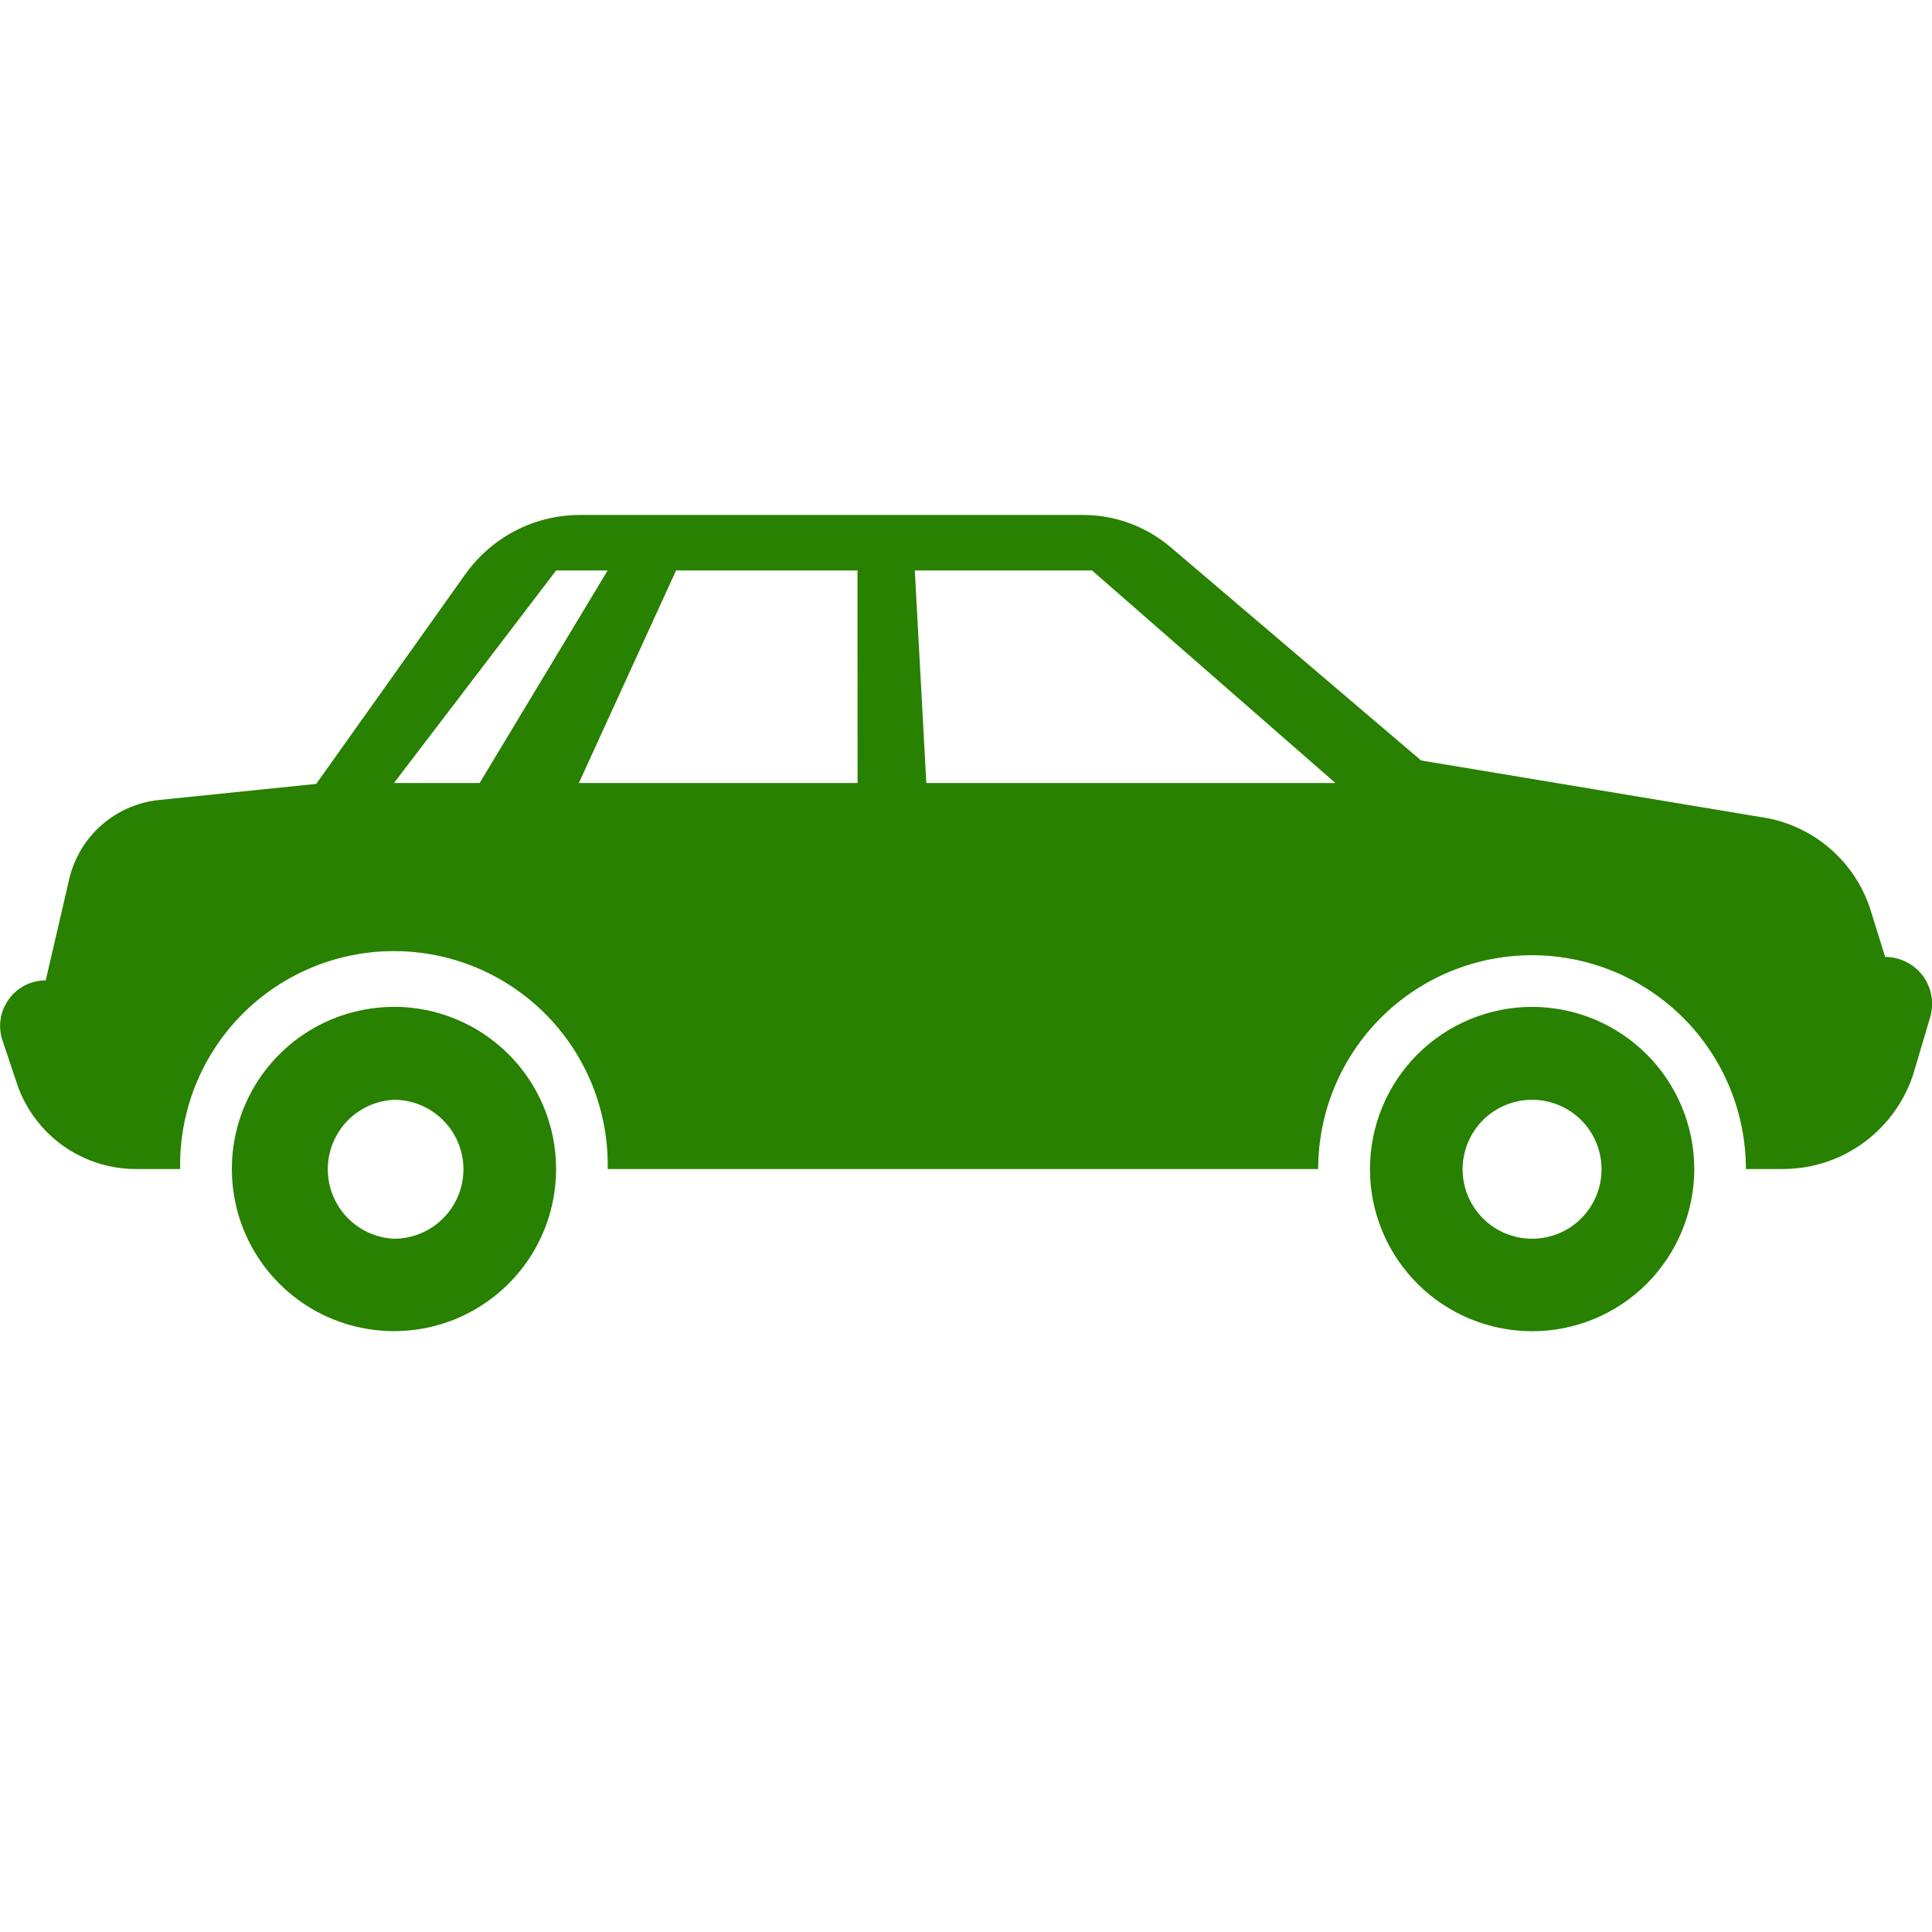 <?xml version="1.0" encoding="UTF-8"?> <svg xmlns="http://www.w3.org/2000/svg" width="24" height="24" viewBox="0 0 24 24" fill="none"><g clip-path="url(#clip0_30_2)"><path d="M19.031 15.388C18.918 15.388 18.805 15.365 18.701 15.322C18.596 15.278 18.501 15.215 18.421 15.134C18.341 15.054 18.278 14.959 18.234 14.854C18.191 14.75 18.169 14.637 18.169 14.524C18.169 14.411 18.192 14.299 18.235 14.194C18.279 14.089 18.342 13.994 18.422 13.914C18.503 13.834 18.598 13.771 18.703 13.727C18.807 13.684 18.92 13.662 19.033 13.662C19.262 13.662 19.481 13.753 19.643 13.915C19.805 14.078 19.895 14.297 19.895 14.526C19.895 14.755 19.804 14.974 19.642 15.136C19.48 15.298 19.26 15.388 19.031 15.388ZM19.031 12.508C18.767 12.508 18.505 12.56 18.26 12.662C18.016 12.763 17.794 12.912 17.607 13.099C17.42 13.286 17.272 13.508 17.171 13.753C17.07 13.998 17.018 14.259 17.018 14.524C17.018 14.789 17.07 15.05 17.172 15.295C17.273 15.539 17.422 15.761 17.609 15.948C17.796 16.135 18.018 16.283 18.263 16.384C18.508 16.485 18.77 16.537 19.034 16.537C19.568 16.537 20.081 16.324 20.458 15.946C20.835 15.567 21.047 15.055 21.047 14.521C21.046 13.986 20.833 13.474 20.455 13.097C20.077 12.719 19.565 12.508 19.031 12.508ZM4.894 15.388C4.672 15.377 4.463 15.282 4.31 15.121C4.157 14.96 4.072 14.747 4.072 14.525C4.072 14.303 4.157 14.09 4.31 13.929C4.463 13.768 4.672 13.673 4.894 13.662C5.123 13.662 5.342 13.753 5.504 13.915C5.666 14.077 5.757 14.296 5.757 14.525C5.757 14.754 5.666 14.973 5.504 15.135C5.342 15.297 5.123 15.388 4.894 15.388ZM4.894 12.508C4.496 12.508 4.106 12.626 3.775 12.847C3.444 13.069 3.186 13.383 3.033 13.751C2.881 14.119 2.841 14.524 2.919 14.915C2.996 15.306 3.188 15.665 3.47 15.946C3.752 16.228 4.11 16.42 4.501 16.497C4.892 16.575 5.297 16.535 5.665 16.383C6.033 16.23 6.347 15.972 6.569 15.641C6.79 15.31 6.908 14.92 6.908 14.522V14.521C6.908 13.987 6.696 13.475 6.318 13.097C5.94 12.719 5.428 12.507 4.894 12.507H4.892L4.894 12.508Z" fill="#288100"></path><path d="M11.507 9.727L11.364 7.087H13.566L16.589 9.727H11.507ZM10.653 9.727H7.191L8.398 7.087H10.652L10.653 9.727ZM5.958 9.727H4.894L6.908 7.087H7.548L5.958 9.727ZM23.418 11.887L23.238 11.309C23.146 11.015 22.975 10.753 22.743 10.55C22.512 10.347 22.229 10.211 21.926 10.158L21.916 10.157L17.654 9.447L14.546 6.801C14.241 6.54 13.852 6.396 13.45 6.397H7.206C6.621 6.397 6.103 6.685 5.786 7.126L5.782 7.131L3.928 9.738L1.974 9.938C1.711 9.965 1.463 10.074 1.263 10.248C1.064 10.422 0.924 10.654 0.862 10.911L0.86 10.92L0.568 12.179H0.565C0.476 12.179 0.389 12.2 0.31 12.24C0.231 12.281 0.163 12.339 0.111 12.411L0.11 12.413C0.057 12.486 0.021 12.57 0.008 12.659C-0.006 12.748 0.002 12.84 0.031 12.925L0.03 12.921L0.21 13.46C0.314 13.769 0.512 14.037 0.776 14.228C1.041 14.418 1.358 14.521 1.684 14.522H2.238C2.231 14.169 2.295 13.818 2.425 13.49C2.556 13.162 2.75 12.863 2.997 12.611C3.245 12.359 3.54 12.158 3.865 12.022C4.191 11.885 4.54 11.815 4.894 11.815C5.247 11.815 5.596 11.885 5.922 12.022C6.247 12.158 6.542 12.359 6.79 12.611C7.037 12.863 7.231 13.162 7.362 13.49C7.492 13.818 7.556 14.169 7.549 14.522H16.375C16.375 13.818 16.655 13.142 17.153 12.644C17.651 12.146 18.327 11.866 19.031 11.866C19.735 11.866 20.412 12.146 20.91 12.644C21.408 13.142 21.688 13.818 21.688 14.522H22.146C22.915 14.522 23.565 14.013 23.777 13.313L23.78 13.301L23.978 12.635C24.003 12.548 24.008 12.456 23.992 12.367C23.976 12.277 23.939 12.193 23.885 12.12L23.886 12.121C23.831 12.049 23.761 11.99 23.68 11.95C23.599 11.909 23.51 11.887 23.419 11.887H23.418Z" fill="#288100"></path></g><defs><clipPath id="clip0_30_2"><rect width="24" height="24" fill="white"></rect></clipPath></defs></svg> 